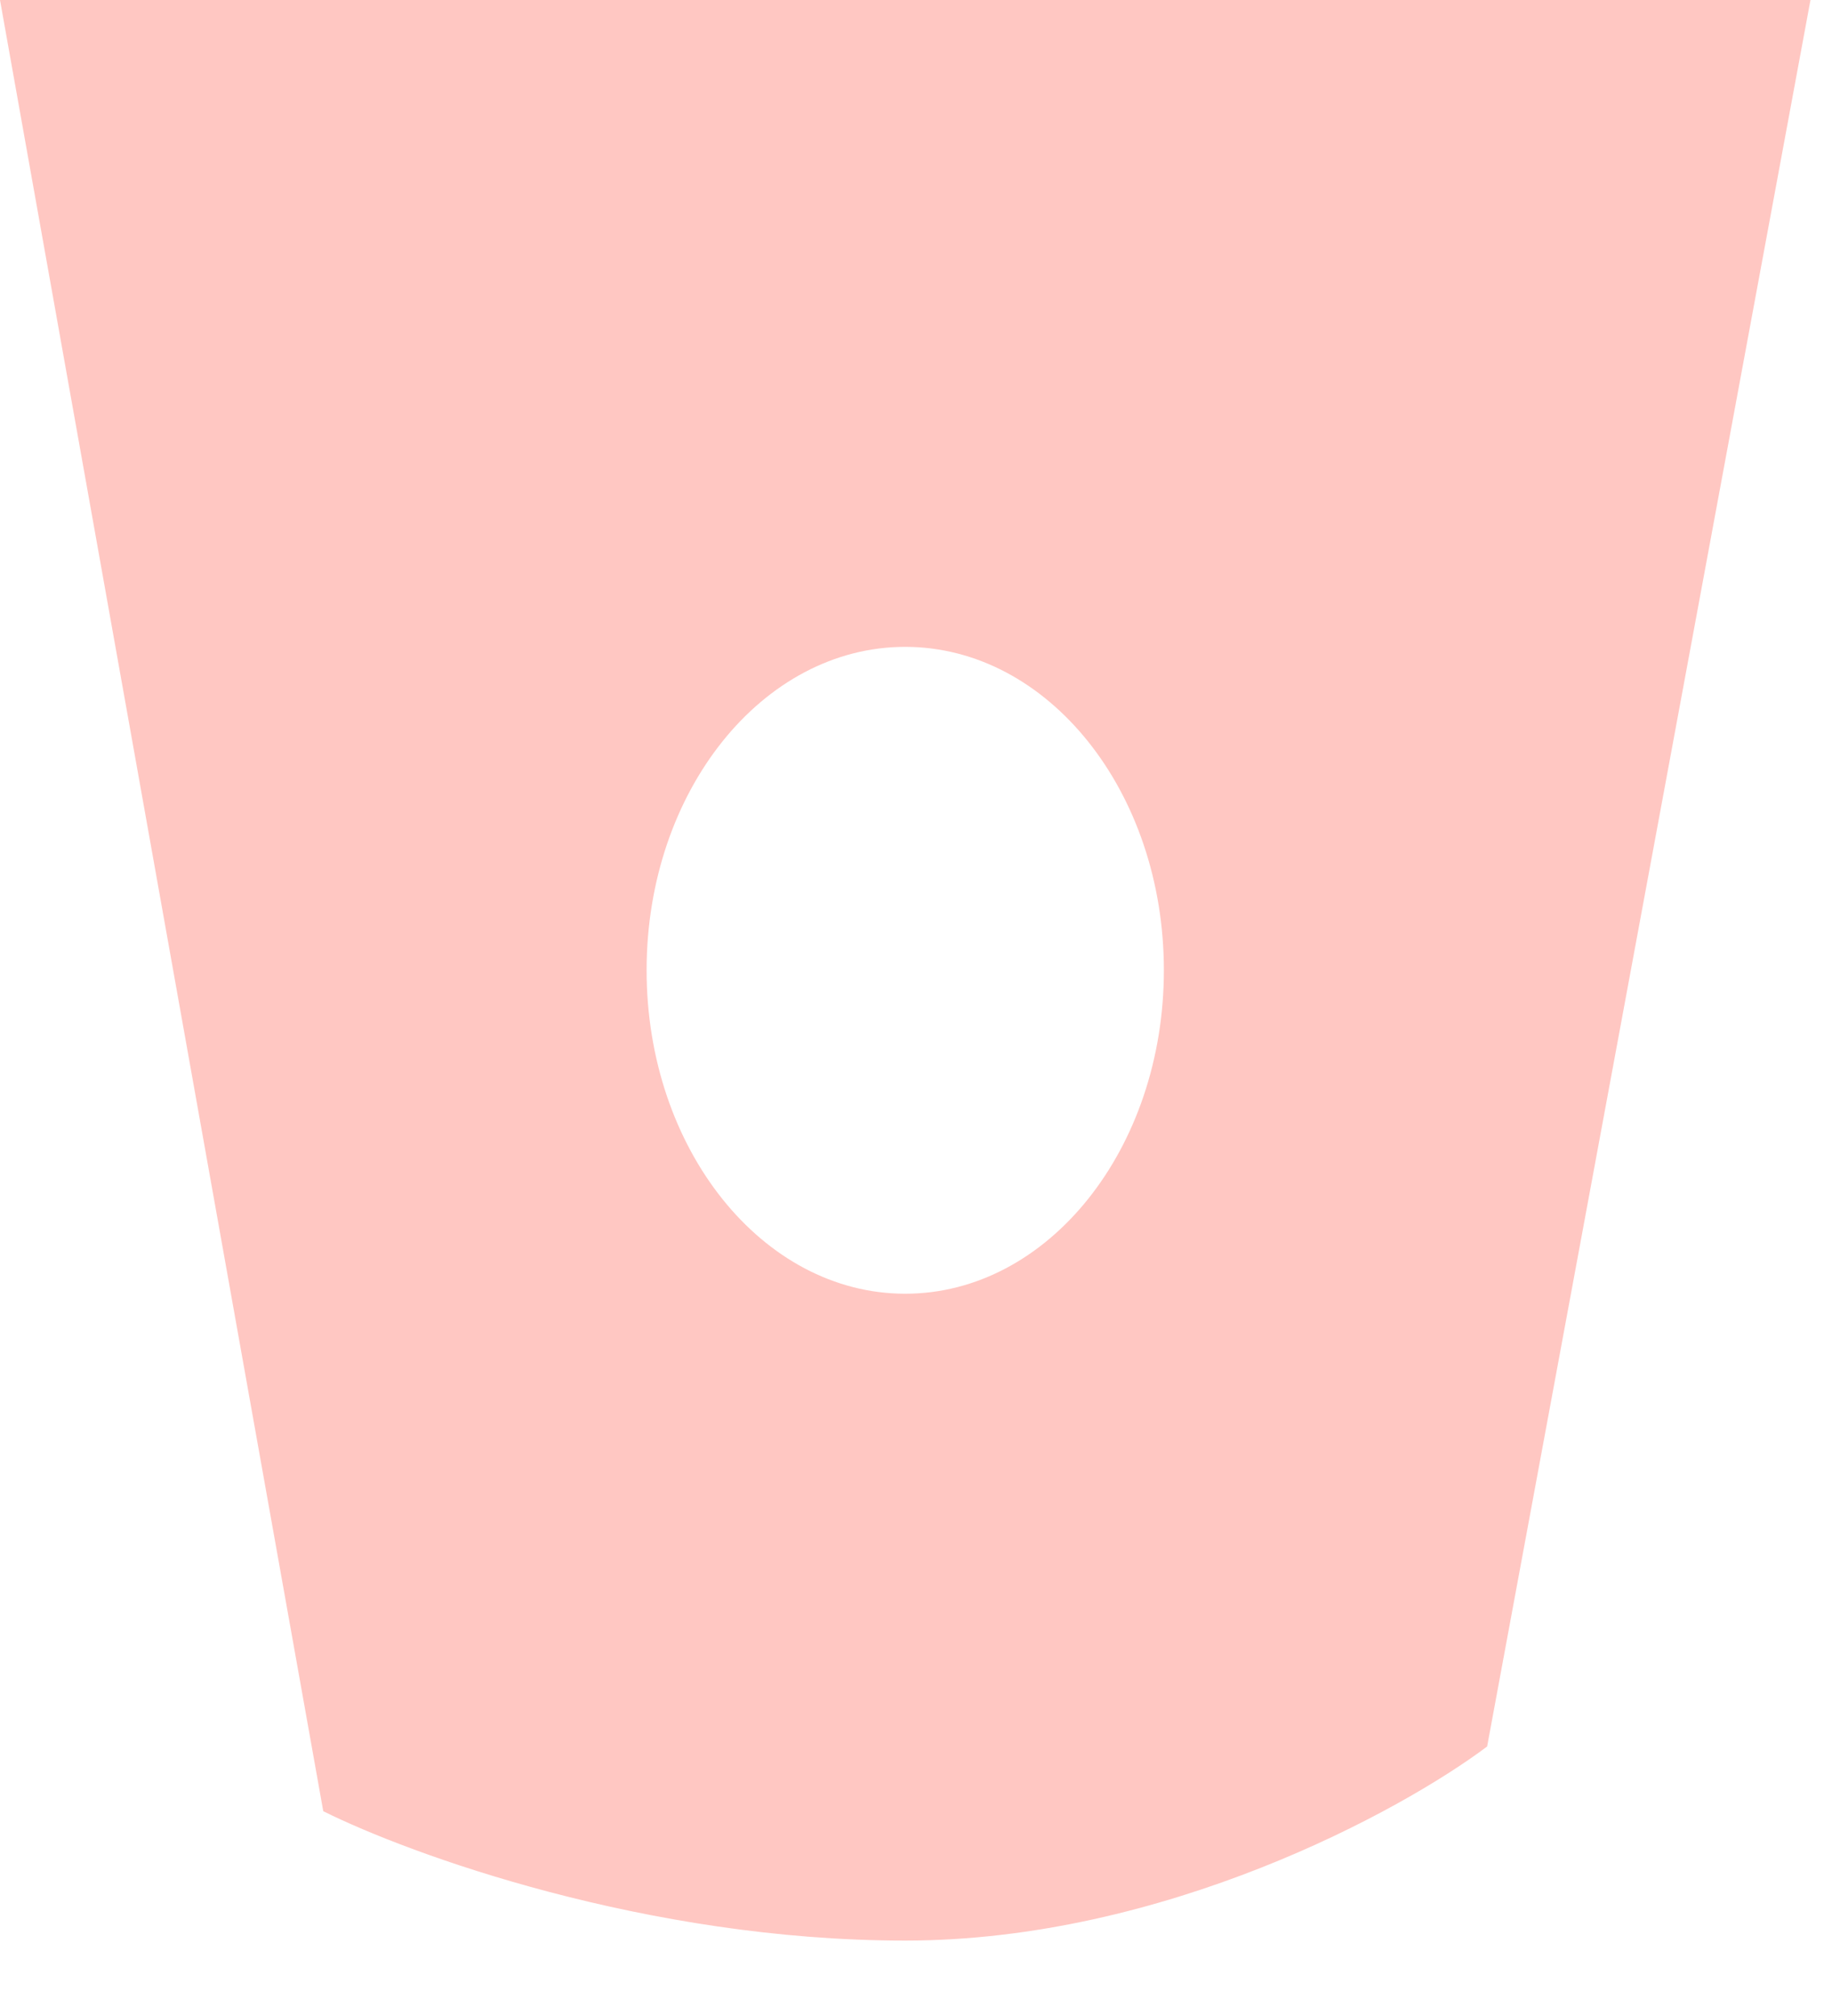 <?xml version="1.0" encoding="utf-8"?>
<svg xmlns="http://www.w3.org/2000/svg" fill="none" height="100%" overflow="visible" preserveAspectRatio="none" style="display: block;" viewBox="0 0 20 22" width="100%">
<path clip-rule="evenodd" d="M16.235 19.059C15.294 19.765 12.706 21.177 9.882 21.177C7.059 21.177 4.471 20.235 3.529 19.765L0 0H19.765L16.235 19.059ZM9.882 7.059C8.323 7.059 7.059 8.639 7.059 10.588C7.059 12.537 8.323 14.118 9.882 14.118C11.442 14.118 12.706 12.537 12.706 10.588C12.706 8.639 11.442 7.059 9.882 7.059Z" fill="#FFC7C2" fill-rule="evenodd" id="Subtract"/>
</svg>